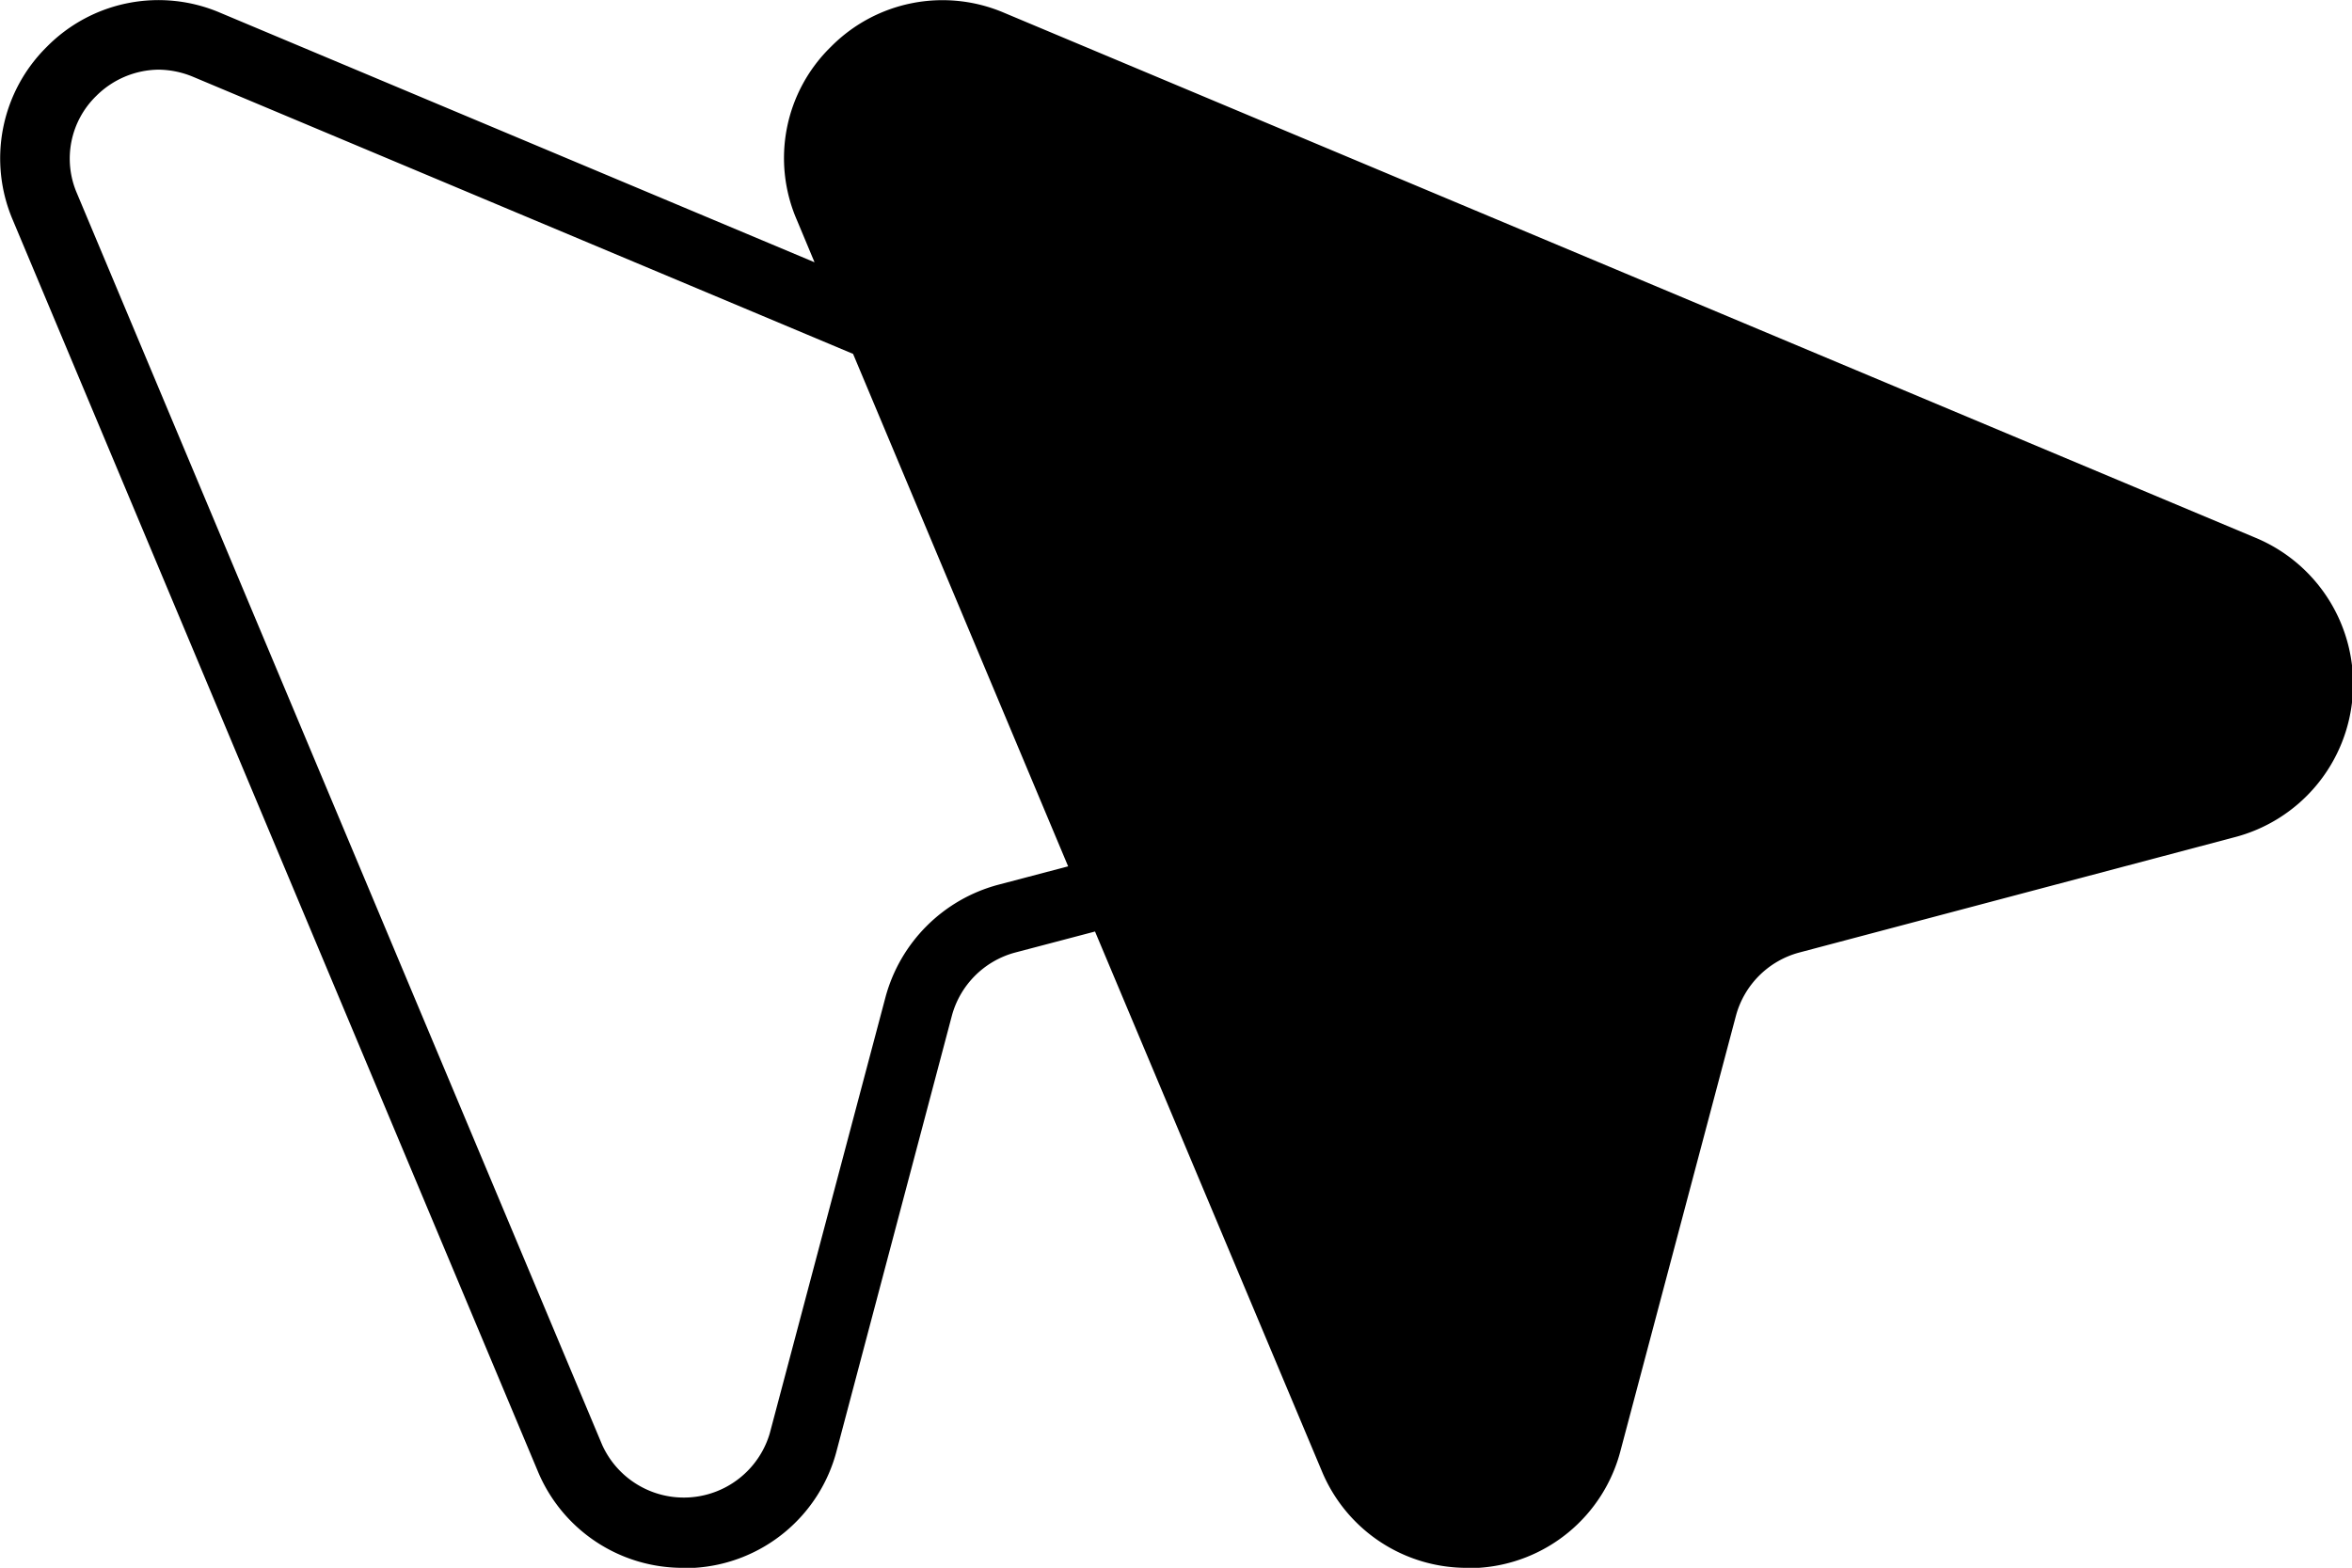 <svg xmlns="http://www.w3.org/2000/svg" viewBox="0 0 104.99 70"><g id="Layer_2" data-name="Layer 2"><g id="Layer_1-2" data-name="Layer 1"><path d="M100.66,24,44.82.57a7,7,0,0,0-7.73,1.52,6.94,6.94,0,0,0-1.52,7.73l.79,1.89L9.83.57A7,7,0,0,0,2.09,2.09,7,7,0,0,0,.57,9.82L24,65.67A7,7,0,0,0,30.51,70L31,70a7,7,0,0,0,6.35-5.24l5.14-19.41a4,4,0,0,1,2.82-2.82l3.57-.94L59,65.67A7,7,0,0,0,65.5,70L66,70a7,7,0,0,0,6.34-5.24l5.15-19.41a4,4,0,0,1,2.82-2.82l19.4-5.14A7.07,7.07,0,0,0,100.66,24ZM44.53,39.51a7.11,7.11,0,0,0-5,5L34.36,64a4,4,0,0,1-7.48.51L3.43,8.62a3.9,3.9,0,0,1,.86-4.33A4,4,0,0,1,7.07,3.11a4.1,4.1,0,0,1,1.55.32L38.08,15.8l9.6,22.88Z"></path></g></g></svg>
